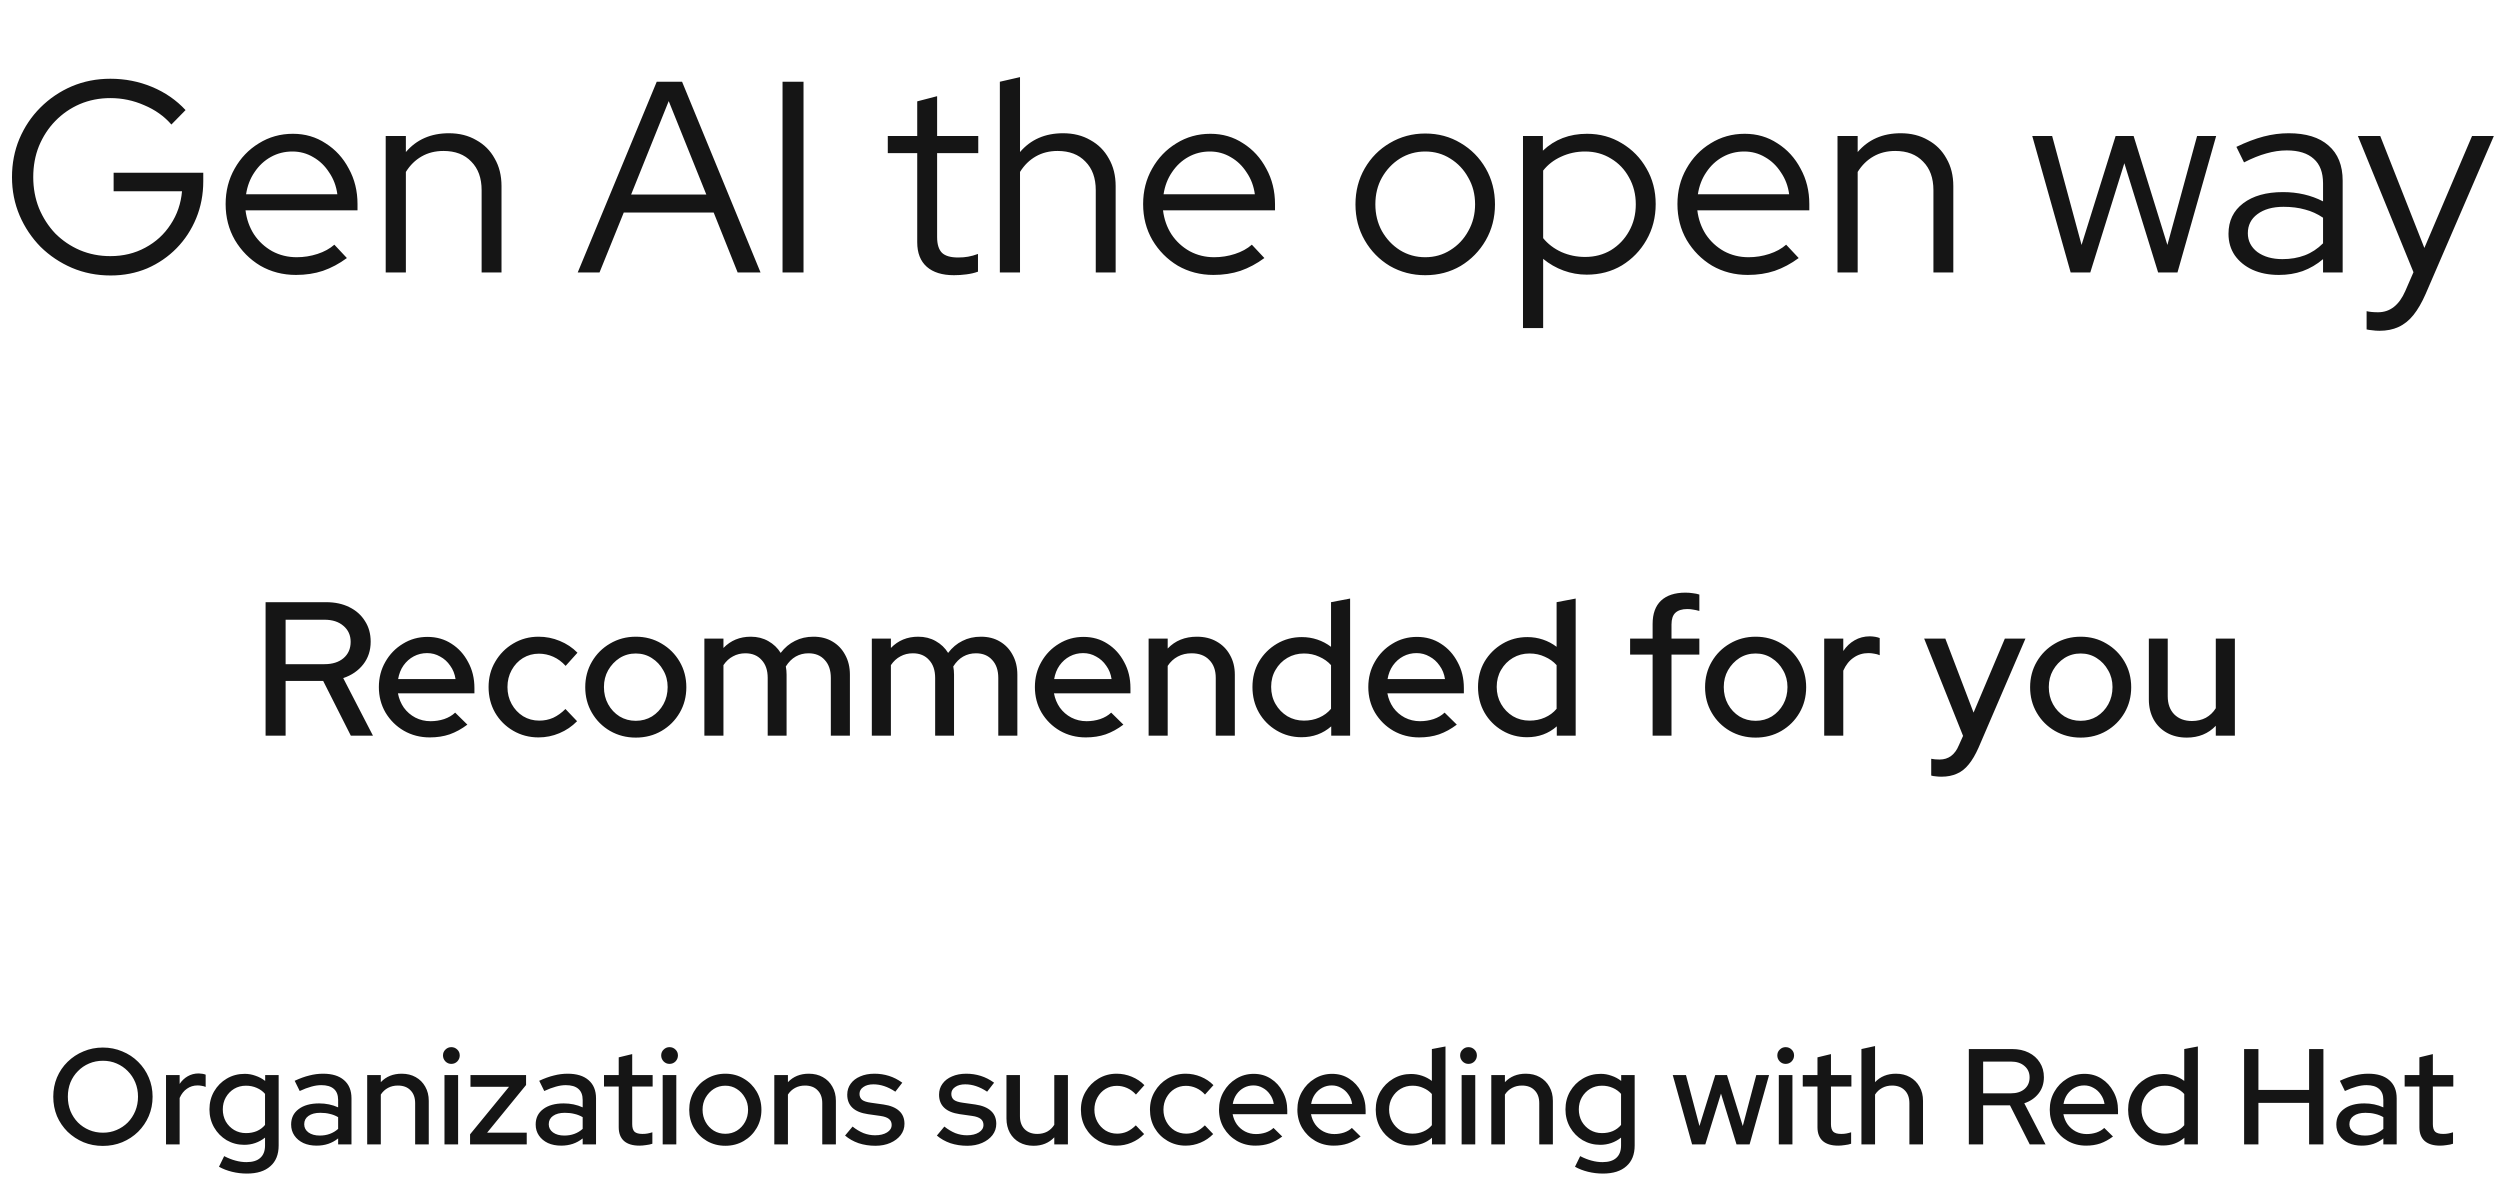 <svg width="367" height="174" viewBox="0 0 367 174" fill="none" xmlns="http://www.w3.org/2000/svg">
<path d="M15.1 168.22C14.087 168.22 13.14 168.04 12.26 167.68C11.38 167.307 10.6 166.793 9.92 166.14C9.253 165.473 8.733 164.707 8.36 163.84C8 162.96 7.82 162.013 7.82 161C7.82 159.987 8 159.047 8.36 158.18C8.733 157.3 9.253 156.533 9.92 155.88C10.6 155.213 11.38 154.7 12.26 154.34C13.14 153.967 14.087 153.78 15.1 153.78C16.113 153.78 17.06 153.967 17.94 154.34C18.833 154.7 19.613 155.213 20.28 155.88C20.947 156.533 21.467 157.3 21.84 158.18C22.213 159.047 22.4 159.987 22.4 161C22.4 162.013 22.213 162.96 21.84 163.84C21.467 164.707 20.947 165.473 20.28 166.14C19.613 166.793 18.833 167.307 17.94 167.68C17.06 168.04 16.113 168.22 15.1 168.22ZM15.12 166.28C15.84 166.28 16.507 166.147 17.12 165.88C17.747 165.613 18.293 165.247 18.76 164.78C19.227 164.3 19.593 163.74 19.86 163.1C20.127 162.447 20.26 161.747 20.26 161C20.26 160.24 20.127 159.54 19.86 158.9C19.593 158.26 19.227 157.707 18.76 157.24C18.293 156.76 17.747 156.387 17.12 156.12C16.507 155.853 15.84 155.72 15.12 155.72C14.387 155.72 13.707 155.853 13.08 156.12C12.453 156.387 11.907 156.76 11.44 157.24C10.973 157.707 10.607 158.26 10.34 158.9C10.087 159.54 9.96 160.24 9.96 161C9.96 161.747 10.087 162.447 10.34 163.1C10.607 163.74 10.973 164.3 11.44 164.78C11.907 165.247 12.453 165.613 13.08 165.88C13.707 166.147 14.387 166.28 15.12 166.28ZM24.371 168V157.82H26.371V159.12C26.691 158.64 27.085 158.267 27.551 158C28.031 157.72 28.571 157.58 29.171 157.58C29.585 157.593 29.925 157.653 30.191 157.76V159.56C30.005 159.48 29.811 159.427 29.611 159.4C29.411 159.36 29.211 159.34 29.011 159.34C28.425 159.34 27.905 159.5 27.451 159.82C26.998 160.127 26.638 160.58 26.371 161.18V168H24.371ZM36.247 172.28C35.501 172.28 34.774 172.193 34.067 172.02C33.361 171.847 32.721 171.6 32.147 171.28L32.907 169.72C33.507 170.027 34.067 170.247 34.587 170.38C35.121 170.527 35.654 170.6 36.187 170.6C37.081 170.6 37.754 170.393 38.207 169.98C38.674 169.567 38.907 168.96 38.907 168.16V167C38.014 167.707 36.994 168.06 35.847 168.06C34.914 168.06 34.054 167.833 33.267 167.38C32.494 166.913 31.881 166.287 31.427 165.5C30.974 164.7 30.747 163.82 30.747 162.86C30.747 161.887 30.974 161.007 31.427 160.22C31.894 159.42 32.514 158.793 33.287 158.34C34.074 157.873 34.954 157.64 35.927 157.64C36.474 157.64 37.001 157.733 37.507 157.92C38.027 158.093 38.501 158.347 38.927 158.68V157.82H40.907V168.16C40.907 169.48 40.501 170.493 39.687 171.2C38.887 171.92 37.741 172.28 36.247 172.28ZM36.107 166.34C36.694 166.34 37.227 166.24 37.707 166.04C38.187 165.827 38.587 165.527 38.907 165.14V160.58C38.587 160.207 38.181 159.913 37.687 159.7C37.207 159.487 36.681 159.38 36.107 159.38C35.467 159.38 34.887 159.533 34.367 159.84C33.861 160.147 33.454 160.567 33.147 161.1C32.854 161.62 32.707 162.207 32.707 162.86C32.707 163.513 32.854 164.107 33.147 164.64C33.454 165.16 33.861 165.573 34.367 165.88C34.887 166.187 35.467 166.34 36.107 166.34ZM46.478 168.18C45.745 168.18 45.098 168.053 44.538 167.8C43.978 167.533 43.538 167.167 43.218 166.7C42.898 166.233 42.738 165.693 42.738 165.08C42.738 164.12 43.105 163.367 43.838 162.82C44.572 162.26 45.578 161.98 46.858 161.98C47.858 161.98 48.785 162.173 49.638 162.56V161.48C49.638 160.747 49.425 160.2 48.998 159.84C48.585 159.48 47.971 159.3 47.158 159.3C46.691 159.3 46.205 159.373 45.698 159.52C45.191 159.653 44.625 159.867 43.998 160.16L43.258 158.66C44.032 158.3 44.752 158.04 45.418 157.88C46.085 157.707 46.758 157.62 47.438 157.62C48.758 157.62 49.778 157.933 50.498 158.56C51.231 159.187 51.598 160.08 51.598 161.24V168H49.638V167.12C49.185 167.48 48.698 167.747 48.178 167.92C47.658 168.093 47.092 168.18 46.478 168.18ZM44.658 165.04C44.658 165.533 44.865 165.933 45.278 166.24C45.705 166.547 46.258 166.7 46.938 166.7C47.471 166.7 47.958 166.62 48.398 166.46C48.852 166.3 49.265 166.053 49.638 165.72V164C49.252 163.773 48.845 163.613 48.418 163.52C48.005 163.413 47.538 163.36 47.018 163.36C46.285 163.36 45.705 163.513 45.278 163.82C44.865 164.113 44.658 164.52 44.658 165.04ZM53.903 168V157.82H55.903V158.86C56.689 158.033 57.709 157.62 58.963 157.62C59.749 157.62 60.436 157.787 61.023 158.12C61.623 158.453 62.089 158.92 62.423 159.52C62.769 160.12 62.943 160.813 62.943 161.6V168H60.943V161.94C60.943 161.14 60.716 160.513 60.263 160.06C59.823 159.593 59.203 159.36 58.403 159.36C57.869 159.36 57.389 159.473 56.963 159.7C56.536 159.927 56.183 160.253 55.903 160.68V168H53.903ZM65.25 168V157.82H67.25V168H65.25ZM66.25 156.18C65.917 156.18 65.63 156.06 65.39 155.82C65.15 155.567 65.03 155.273 65.03 154.94C65.03 154.593 65.15 154.307 65.39 154.08C65.63 153.84 65.917 153.72 66.25 153.72C66.597 153.72 66.89 153.84 67.13 154.08C67.37 154.307 67.49 154.593 67.49 154.94C67.49 155.273 67.37 155.567 67.13 155.82C66.89 156.06 66.597 156.18 66.25 156.18ZM69.006 168V166.52L74.726 159.54H69.066V157.82H77.226V159.28L71.506 166.28H77.326V168H69.006ZM82.377 168.18C81.643 168.18 80.997 168.053 80.437 167.8C79.877 167.533 79.437 167.167 79.117 166.7C78.797 166.233 78.637 165.693 78.637 165.08C78.637 164.12 79.003 163.367 79.737 162.82C80.47 162.26 81.477 161.98 82.757 161.98C83.757 161.98 84.683 162.173 85.537 162.56V161.48C85.537 160.747 85.323 160.2 84.897 159.84C84.483 159.48 83.87 159.3 83.057 159.3C82.59 159.3 82.103 159.373 81.597 159.52C81.09 159.653 80.523 159.867 79.897 160.16L79.157 158.66C79.93 158.3 80.65 158.04 81.317 157.88C81.983 157.707 82.657 157.62 83.337 157.62C84.657 157.62 85.677 157.933 86.397 158.56C87.13 159.187 87.497 160.08 87.497 161.24V168H85.537V167.12C85.083 167.48 84.597 167.747 84.077 167.92C83.557 168.093 82.99 168.18 82.377 168.18ZM80.557 165.04C80.557 165.533 80.763 165.933 81.177 166.24C81.603 166.547 82.157 166.7 82.837 166.7C83.37 166.7 83.857 166.62 84.297 166.46C84.75 166.3 85.163 166.053 85.537 165.72V164C85.15 163.773 84.743 163.613 84.317 163.52C83.903 163.413 83.437 163.36 82.917 163.36C82.183 163.36 81.603 163.513 81.177 163.82C80.763 164.113 80.557 164.52 80.557 165.04ZM93.868 168.18C92.882 168.18 92.128 167.953 91.608 167.5C91.088 167.033 90.828 166.36 90.828 165.48V159.5H88.668V157.82H90.828V155.22L92.808 154.74V157.82H95.808V159.5H92.808V165.02C92.808 165.54 92.921 165.913 93.148 166.14C93.388 166.353 93.775 166.46 94.308 166.46C94.588 166.46 94.835 166.44 95.048 166.4C95.275 166.36 95.515 166.3 95.768 166.22V167.9C95.501 167.993 95.188 168.06 94.828 168.1C94.481 168.153 94.162 168.18 93.868 168.18ZM97.282 168V157.82H99.282V168H97.282ZM98.282 156.18C97.948 156.18 97.662 156.06 97.422 155.82C97.182 155.567 97.062 155.273 97.062 154.94C97.062 154.593 97.182 154.307 97.422 154.08C97.662 153.84 97.948 153.72 98.282 153.72C98.628 153.72 98.922 153.84 99.162 154.08C99.402 154.307 99.522 154.593 99.522 154.94C99.522 155.273 99.402 155.567 99.162 155.82C98.922 156.06 98.628 156.18 98.282 156.18ZM106.477 168.2C105.49 168.2 104.59 167.967 103.777 167.5C102.977 167.033 102.344 166.4 101.877 165.6C101.41 164.8 101.177 163.907 101.177 162.92C101.177 161.933 101.41 161.04 101.877 160.24C102.344 159.44 102.977 158.807 103.777 158.34C104.59 157.86 105.49 157.62 106.477 157.62C107.477 157.62 108.377 157.86 109.177 158.34C109.977 158.807 110.61 159.44 111.077 160.24C111.544 161.04 111.777 161.933 111.777 162.92C111.777 163.907 111.544 164.8 111.077 165.6C110.61 166.4 109.977 167.033 109.177 167.5C108.377 167.967 107.477 168.2 106.477 168.2ZM106.477 166.44C107.104 166.44 107.67 166.287 108.177 165.98C108.684 165.66 109.084 165.233 109.377 164.7C109.67 164.167 109.817 163.567 109.817 162.9C109.817 162.247 109.664 161.66 109.357 161.14C109.064 160.607 108.664 160.18 108.157 159.86C107.664 159.54 107.104 159.38 106.477 159.38C105.85 159.38 105.284 159.54 104.777 159.86C104.284 160.18 103.884 160.607 103.577 161.14C103.284 161.66 103.137 162.247 103.137 162.9C103.137 163.567 103.284 164.167 103.577 164.7C103.87 165.233 104.27 165.66 104.777 165.98C105.284 166.287 105.85 166.44 106.477 166.44ZM113.668 168V157.82H115.668V158.86C116.455 158.033 117.475 157.62 118.728 157.62C119.515 157.62 120.202 157.787 120.788 158.12C121.388 158.453 121.855 158.92 122.188 159.52C122.535 160.12 122.708 160.813 122.708 161.6V168H120.708V161.94C120.708 161.14 120.482 160.513 120.028 160.06C119.588 159.593 118.968 159.36 118.168 159.36C117.635 159.36 117.155 159.473 116.728 159.7C116.302 159.927 115.948 160.253 115.668 160.68V168H113.668ZM128.516 168.2C127.636 168.2 126.809 168.073 126.036 167.82C125.276 167.553 124.616 167.18 124.056 166.7L125.156 165.38C125.676 165.793 126.209 166.113 126.756 166.34C127.316 166.553 127.883 166.66 128.456 166.66C129.176 166.66 129.763 166.52 130.216 166.24C130.669 165.96 130.896 165.593 130.896 165.14C130.896 164.767 130.763 164.473 130.496 164.26C130.229 164.047 129.816 163.9 129.256 163.82L127.416 163.56C126.403 163.413 125.643 163.1 125.136 162.62C124.629 162.14 124.376 161.5 124.376 160.7C124.376 160.087 124.543 159.553 124.876 159.1C125.209 158.633 125.676 158.273 126.276 158.02C126.876 157.753 127.576 157.62 128.376 157.62C129.109 157.62 129.816 157.727 130.496 157.94C131.176 158.153 131.829 158.487 132.456 158.94L131.436 160.26C130.876 159.887 130.329 159.613 129.796 159.44C129.276 159.267 128.749 159.18 128.216 159.18C127.603 159.18 127.109 159.313 126.736 159.58C126.363 159.833 126.176 160.167 126.176 160.58C126.176 160.953 126.303 161.247 126.556 161.46C126.823 161.66 127.256 161.8 127.856 161.88L129.696 162.14C130.709 162.287 131.476 162.6 131.996 163.08C132.516 163.547 132.776 164.18 132.776 164.98C132.776 165.593 132.589 166.147 132.216 166.64C131.843 167.12 131.336 167.5 130.696 167.78C130.056 168.06 129.329 168.2 128.516 168.2ZM141.993 168.2C141.113 168.2 140.286 168.073 139.513 167.82C138.753 167.553 138.093 167.18 137.533 166.7L138.632 165.38C139.153 165.793 139.686 166.113 140.233 166.34C140.793 166.553 141.359 166.66 141.933 166.66C142.653 166.66 143.239 166.52 143.693 166.24C144.146 165.96 144.373 165.593 144.373 165.14C144.373 164.767 144.239 164.473 143.973 164.26C143.706 164.047 143.293 163.9 142.733 163.82L140.893 163.56C139.879 163.413 139.119 163.1 138.613 162.62C138.106 162.14 137.853 161.5 137.853 160.7C137.853 160.087 138.019 159.553 138.353 159.1C138.686 158.633 139.153 158.273 139.753 158.02C140.353 157.753 141.053 157.62 141.853 157.62C142.586 157.62 143.293 157.727 143.973 157.94C144.653 158.153 145.306 158.487 145.933 158.94L144.913 160.26C144.353 159.887 143.806 159.613 143.273 159.44C142.753 159.267 142.226 159.18 141.693 159.18C141.079 159.18 140.586 159.313 140.213 159.58C139.839 159.833 139.653 160.167 139.653 160.58C139.653 160.953 139.779 161.247 140.033 161.46C140.299 161.66 140.733 161.8 141.333 161.88L143.173 162.14C144.186 162.287 144.953 162.6 145.473 163.08C145.993 163.547 146.253 164.18 146.253 164.98C146.253 165.593 146.066 166.147 145.693 166.64C145.319 167.12 144.813 167.5 144.173 167.78C143.533 168.06 142.806 168.2 141.993 168.2ZM151.729 168.2C150.943 168.2 150.249 168.033 149.649 167.7C149.049 167.367 148.583 166.9 148.249 166.3C147.916 165.687 147.749 164.987 147.749 164.2V157.82H149.729V163.86C149.729 164.66 149.956 165.293 150.409 165.76C150.876 166.227 151.496 166.46 152.269 166.46C152.816 166.46 153.303 166.347 153.729 166.12C154.156 165.88 154.503 165.547 154.769 165.12V157.82H156.769V168H154.769V166.96C153.983 167.787 152.969 168.2 151.729 168.2ZM163.917 168.18C162.944 168.18 162.057 167.947 161.257 167.48C160.457 167.013 159.824 166.38 159.357 165.58C158.904 164.78 158.677 163.887 158.677 162.9C158.677 161.913 158.91 161.027 159.377 160.24C159.844 159.44 160.47 158.807 161.257 158.34C162.057 157.86 162.944 157.62 163.917 157.62C164.69 157.62 165.43 157.767 166.137 158.06C166.857 158.353 167.477 158.767 167.997 159.3L166.757 160.68C166.37 160.253 165.937 159.933 165.457 159.72C164.977 159.507 164.477 159.4 163.957 159.4C163.344 159.4 162.784 159.553 162.277 159.86C161.784 160.167 161.39 160.587 161.097 161.12C160.804 161.653 160.657 162.247 160.657 162.9C160.657 163.553 160.804 164.147 161.097 164.68C161.39 165.213 161.79 165.64 162.297 165.96C162.804 166.267 163.37 166.42 163.997 166.42C164.517 166.42 165.004 166.32 165.457 166.12C165.91 165.907 166.337 165.6 166.737 165.2L167.957 166.48C167.424 167.027 166.804 167.447 166.097 167.74C165.404 168.033 164.677 168.18 163.917 168.18ZM174.054 168.18C173.08 168.18 172.194 167.947 171.394 167.48C170.594 167.013 169.96 166.38 169.494 165.58C169.04 164.78 168.814 163.887 168.814 162.9C168.814 161.913 169.047 161.027 169.514 160.24C169.98 159.44 170.607 158.807 171.394 158.34C172.194 157.86 173.08 157.62 174.054 157.62C174.827 157.62 175.567 157.767 176.274 158.06C176.994 158.353 177.614 158.767 178.134 159.3L176.894 160.68C176.507 160.253 176.074 159.933 175.594 159.72C175.114 159.507 174.614 159.4 174.094 159.4C173.48 159.4 172.92 159.553 172.414 159.86C171.92 160.167 171.527 160.587 171.234 161.12C170.94 161.653 170.794 162.247 170.794 162.9C170.794 163.553 170.94 164.147 171.234 164.68C171.527 165.213 171.927 165.64 172.434 165.96C172.94 166.267 173.507 166.42 174.134 166.42C174.654 166.42 175.14 166.32 175.594 166.12C176.047 165.907 176.474 165.6 176.874 165.2L178.094 166.48C177.56 167.027 176.94 167.447 176.234 167.74C175.54 168.033 174.814 168.18 174.054 168.18ZM184.29 168.18C183.29 168.18 182.384 167.947 181.57 167.48C180.77 167.013 180.13 166.38 179.65 165.58C179.184 164.78 178.95 163.887 178.95 162.9C178.95 161.927 179.177 161.047 179.63 160.26C180.084 159.46 180.697 158.827 181.47 158.36C182.244 157.88 183.104 157.64 184.05 157.64C184.997 157.64 185.837 157.88 186.57 158.36C187.304 158.827 187.884 159.467 188.31 160.28C188.75 161.08 188.97 161.987 188.97 163V163.56H180.95C181.057 164.12 181.264 164.62 181.57 165.06C181.89 165.5 182.29 165.847 182.77 166.1C183.264 166.353 183.797 166.48 184.37 166.48C184.864 166.48 185.337 166.407 185.79 166.26C186.257 166.1 186.644 165.873 186.95 165.58L188.23 166.84C187.63 167.293 187.01 167.633 186.37 167.86C185.744 168.073 185.05 168.18 184.29 168.18ZM180.97 162.06H186.99C186.91 161.527 186.724 161.06 186.43 160.66C186.15 160.247 185.797 159.927 185.37 159.7C184.957 159.46 184.504 159.34 184.01 159.34C183.504 159.34 183.037 159.453 182.61 159.68C182.184 159.907 181.824 160.227 181.53 160.64C181.25 161.04 181.064 161.513 180.97 162.06ZM195.794 168.18C194.794 168.18 193.888 167.947 193.074 167.48C192.274 167.013 191.634 166.38 191.154 165.58C190.688 164.78 190.454 163.887 190.454 162.9C190.454 161.927 190.681 161.047 191.134 160.26C191.588 159.46 192.201 158.827 192.974 158.36C193.748 157.88 194.608 157.64 195.554 157.64C196.501 157.64 197.341 157.88 198.074 158.36C198.808 158.827 199.388 159.467 199.814 160.28C200.254 161.08 200.474 161.987 200.474 163V163.56H192.454C192.561 164.12 192.768 164.62 193.074 165.06C193.394 165.5 193.794 165.847 194.274 166.1C194.768 166.353 195.301 166.48 195.874 166.48C196.368 166.48 196.841 166.407 197.294 166.26C197.761 166.1 198.148 165.873 198.454 165.58L199.734 166.84C199.134 167.293 198.514 167.633 197.874 167.86C197.248 168.073 196.554 168.18 195.794 168.18ZM192.474 162.06H198.494C198.414 161.527 198.228 161.06 197.934 160.66C197.654 160.247 197.301 159.927 196.874 159.7C196.461 159.46 196.008 159.34 195.514 159.34C195.008 159.34 194.541 159.453 194.114 159.68C193.688 159.907 193.328 160.227 193.034 160.64C192.754 161.04 192.568 161.513 192.474 162.06ZM207.098 168.16C206.152 168.16 205.285 167.927 204.498 167.46C203.712 166.993 203.092 166.367 202.638 165.58C202.185 164.78 201.958 163.887 201.958 162.9C201.958 161.913 202.185 161.027 202.638 160.24C203.105 159.453 203.732 158.827 204.518 158.36C205.305 157.893 206.178 157.66 207.138 157.66C207.698 157.66 208.238 157.747 208.758 157.92C209.278 158.093 209.758 158.347 210.198 158.68V154L212.198 153.62V168H210.218V167.02C209.352 167.78 208.312 168.16 207.098 168.16ZM207.358 166.42C207.945 166.42 208.478 166.313 208.958 166.1C209.452 165.887 209.865 165.58 210.198 165.18V160.6C209.865 160.227 209.452 159.933 208.958 159.72C208.478 159.493 207.945 159.38 207.358 159.38C206.718 159.38 206.138 159.533 205.618 159.84C205.098 160.147 204.685 160.567 204.378 161.1C204.072 161.62 203.918 162.213 203.918 162.88C203.918 163.547 204.072 164.147 204.378 164.68C204.685 165.213 205.098 165.64 205.618 165.96C206.138 166.267 206.718 166.42 207.358 166.42ZM214.567 168V157.82H216.567V168H214.567ZM215.567 156.18C215.233 156.18 214.947 156.06 214.707 155.82C214.467 155.567 214.347 155.273 214.347 154.94C214.347 154.593 214.467 154.307 214.707 154.08C214.947 153.84 215.233 153.72 215.567 153.72C215.913 153.72 216.207 153.84 216.447 154.08C216.687 154.307 216.807 154.593 216.807 154.94C216.807 155.273 216.687 155.567 216.447 155.82C216.207 156.06 215.913 156.18 215.567 156.18ZM218.922 168V157.82H220.922V158.86C221.709 158.033 222.729 157.62 223.982 157.62C224.769 157.62 225.456 157.787 226.042 158.12C226.642 158.453 227.109 158.92 227.442 159.52C227.789 160.12 227.962 160.813 227.962 161.6V168H225.962V161.94C225.962 161.14 225.736 160.513 225.282 160.06C224.842 159.593 224.222 159.36 223.422 159.36C222.889 159.36 222.409 159.473 221.982 159.7C221.556 159.927 221.202 160.253 220.922 160.68V168H218.922ZM235.31 172.28C234.563 172.28 233.837 172.193 233.13 172.02C232.423 171.847 231.783 171.6 231.21 171.28L231.97 169.72C232.57 170.027 233.13 170.247 233.65 170.38C234.183 170.527 234.717 170.6 235.25 170.6C236.143 170.6 236.817 170.393 237.27 169.98C237.737 169.567 237.97 168.96 237.97 168.16V167C237.077 167.707 236.057 168.06 234.91 168.06C233.977 168.06 233.117 167.833 232.33 167.38C231.557 166.913 230.943 166.287 230.49 165.5C230.037 164.7 229.81 163.82 229.81 162.86C229.81 161.887 230.037 161.007 230.49 160.22C230.957 159.42 231.577 158.793 232.35 158.34C233.137 157.873 234.017 157.64 234.99 157.64C235.537 157.64 236.063 157.733 236.57 157.92C237.09 158.093 237.563 158.347 237.99 158.68V157.82H239.97V168.16C239.97 169.48 239.563 170.493 238.75 171.2C237.95 171.92 236.803 172.28 235.31 172.28ZM235.17 166.34C235.757 166.34 236.29 166.24 236.77 166.04C237.25 165.827 237.65 165.527 237.97 165.14V160.58C237.65 160.207 237.243 159.913 236.75 159.7C236.27 159.487 235.743 159.38 235.17 159.38C234.53 159.38 233.95 159.533 233.43 159.84C232.923 160.147 232.517 160.567 232.21 161.1C231.917 161.62 231.77 162.207 231.77 162.86C231.77 163.513 231.917 164.107 232.21 164.64C232.517 165.16 232.923 165.573 233.43 165.88C233.95 166.187 234.53 166.34 235.17 166.34ZM248.4 168L245.56 157.82H247.5L249.48 165.3L251.8 157.82H253.52L255.84 165.3L257.82 157.82H259.7L256.84 168H254.92L252.64 160.54L250.34 168H248.4ZM261.129 168V157.82H263.129V168H261.129ZM262.129 156.18C261.796 156.18 261.509 156.06 261.269 155.82C261.029 155.567 260.909 155.273 260.909 154.94C260.909 154.593 261.029 154.307 261.269 154.08C261.509 153.84 261.796 153.72 262.129 153.72C262.476 153.72 262.769 153.84 263.009 154.08C263.249 154.307 263.369 154.593 263.369 154.94C263.369 155.273 263.249 155.567 263.009 155.82C262.769 156.06 262.476 156.18 262.129 156.18ZM269.845 168.18C268.858 168.18 268.105 167.953 267.585 167.5C267.065 167.033 266.805 166.36 266.805 165.48V159.5H264.645V157.82H266.805V155.22L268.785 154.74V157.82H271.785V159.5H268.785V165.02C268.785 165.54 268.898 165.913 269.125 166.14C269.365 166.353 269.751 166.46 270.285 166.46C270.565 166.46 270.811 166.44 271.025 166.4C271.251 166.36 271.491 166.3 271.745 166.22V167.9C271.478 167.993 271.165 168.06 270.805 168.1C270.458 168.153 270.138 168.18 269.845 168.18ZM273.258 168V154L275.258 153.56V158.86C276.045 158.033 277.065 157.62 278.318 157.62C279.105 157.62 279.791 157.787 280.378 158.12C280.978 158.453 281.445 158.92 281.778 159.52C282.125 160.12 282.298 160.813 282.298 161.6V168H280.298V161.94C280.298 161.14 280.071 160.513 279.618 160.06C279.165 159.593 278.545 159.36 277.758 159.36C277.225 159.36 276.745 159.473 276.318 159.7C275.891 159.927 275.538 160.253 275.258 160.68V168H273.258ZM289.025 168V154H295.365C296.299 154 297.112 154.173 297.805 154.52C298.512 154.867 299.059 155.353 299.445 155.98C299.845 156.593 300.045 157.313 300.045 158.14C300.045 159.06 299.785 159.853 299.265 160.52C298.745 161.187 298.045 161.667 297.165 161.96L300.285 168H297.965L295.065 162.26H291.125V168H289.025ZM291.125 160.5H295.205C296.032 160.5 296.692 160.293 297.185 159.88C297.692 159.453 297.945 158.88 297.945 158.16C297.945 157.467 297.692 156.907 297.185 156.48C296.692 156.053 296.032 155.84 295.205 155.84H291.125V160.5ZM306.244 168.18C305.244 168.18 304.337 167.947 303.524 167.48C302.724 167.013 302.084 166.38 301.604 165.58C301.137 164.78 300.904 163.887 300.904 162.9C300.904 161.927 301.13 161.047 301.584 160.26C302.037 159.46 302.65 158.827 303.424 158.36C304.197 157.88 305.057 157.64 306.004 157.64C306.95 157.64 307.79 157.88 308.524 158.36C309.257 158.827 309.837 159.467 310.264 160.28C310.704 161.08 310.924 161.987 310.924 163V163.56H302.904C303.01 164.12 303.217 164.62 303.524 165.06C303.844 165.5 304.244 165.847 304.724 166.1C305.217 166.353 305.75 166.48 306.324 166.48C306.817 166.48 307.29 166.407 307.744 166.26C308.21 166.1 308.597 165.873 308.904 165.58L310.184 166.84C309.584 167.293 308.964 167.633 308.324 167.86C307.697 168.073 307.004 168.18 306.244 168.18ZM302.924 162.06H308.944C308.864 161.527 308.677 161.06 308.384 160.66C308.104 160.247 307.75 159.927 307.324 159.7C306.91 159.46 306.457 159.34 305.964 159.34C305.457 159.34 304.99 159.453 304.564 159.68C304.137 159.907 303.777 160.227 303.484 160.64C303.204 161.04 303.017 161.513 302.924 162.06ZM317.548 168.16C316.601 168.16 315.734 167.927 314.948 167.46C314.161 166.993 313.541 166.367 313.088 165.58C312.634 164.78 312.408 163.887 312.408 162.9C312.408 161.913 312.634 161.027 313.088 160.24C313.554 159.453 314.181 158.827 314.968 158.36C315.754 157.893 316.628 157.66 317.588 157.66C318.148 157.66 318.688 157.747 319.208 157.92C319.728 158.093 320.208 158.347 320.648 158.68V154L322.648 153.62V168H320.668V167.02C319.801 167.78 318.761 168.16 317.548 168.16ZM317.808 166.42C318.394 166.42 318.928 166.313 319.408 166.1C319.901 165.887 320.314 165.58 320.648 165.18V160.6C320.314 160.227 319.901 159.933 319.408 159.72C318.928 159.493 318.394 159.38 317.808 159.38C317.168 159.38 316.588 159.533 316.068 159.84C315.548 160.147 315.134 160.567 314.828 161.1C314.521 161.62 314.368 162.213 314.368 162.88C314.368 163.547 314.521 164.147 314.828 164.68C315.134 165.213 315.548 165.64 316.068 165.96C316.588 166.267 317.168 166.42 317.808 166.42ZM329.436 168V154H331.536V160H338.976V154H341.076V168H338.976V161.9H331.536V168H329.436ZM346.713 168.18C345.979 168.18 345.333 168.053 344.773 167.8C344.213 167.533 343.773 167.167 343.453 166.7C343.133 166.233 342.972 165.693 342.972 165.08C342.972 164.12 343.339 163.367 344.073 162.82C344.806 162.26 345.813 161.98 347.093 161.98C348.093 161.98 349.019 162.173 349.873 162.56V161.48C349.873 160.747 349.659 160.2 349.233 159.84C348.819 159.48 348.206 159.3 347.393 159.3C346.926 159.3 346.439 159.373 345.933 159.52C345.426 159.653 344.859 159.867 344.233 160.16L343.493 158.66C344.266 158.3 344.986 158.04 345.653 157.88C346.319 157.707 346.993 157.62 347.673 157.62C348.993 157.62 350.013 157.933 350.733 158.56C351.466 159.187 351.833 160.08 351.833 161.24V168H349.873V167.12C349.419 167.48 348.933 167.747 348.413 167.92C347.893 168.093 347.326 168.18 346.713 168.18ZM344.893 165.04C344.893 165.533 345.099 165.933 345.513 166.24C345.939 166.547 346.493 166.7 347.173 166.7C347.706 166.7 348.193 166.62 348.633 166.46C349.086 166.3 349.499 166.053 349.873 165.72V164C349.486 163.773 349.079 163.613 348.653 163.52C348.239 163.413 347.773 163.36 347.253 163.36C346.519 163.36 345.939 163.513 345.513 163.82C345.099 164.113 344.893 164.52 344.893 165.04ZM358.204 168.18C357.217 168.18 356.464 167.953 355.944 167.5C355.424 167.033 355.164 166.36 355.164 165.48V159.5H353.004V157.82H355.164V155.22L357.144 154.74V157.82H360.144V159.5H357.144V165.02C357.144 165.54 357.257 165.913 357.484 166.14C357.724 166.353 358.111 166.46 358.644 166.46C358.924 166.46 359.171 166.44 359.384 166.4C359.611 166.36 359.851 166.3 360.104 166.22V167.9C359.837 167.993 359.524 168.06 359.164 168.1C358.817 168.153 358.497 168.18 358.204 168.18Z" fill="#151515"/>
<path d="M38.988 108V88.4H47.864C49.171 88.4 50.309 88.643 51.28 89.128C52.269 89.613 53.035 90.295 53.576 91.172C54.136 92.031 54.416 93.039 54.416 94.196C54.416 95.484 54.052 96.595 53.324 97.528C52.596 98.461 51.616 99.133 50.384 99.544L54.752 108H51.504L47.444 99.964H41.928V108H38.988ZM41.928 97.5H47.64C48.797 97.5 49.721 97.211 50.412 96.632C51.121 96.035 51.476 95.232 51.476 94.224C51.476 93.253 51.121 92.469 50.412 91.872C49.721 91.275 48.797 90.976 47.64 90.976H41.928V97.5ZM63.093 108.252C61.693 108.252 60.424 107.925 59.285 107.272C58.165 106.619 57.269 105.732 56.597 104.612C55.944 103.492 55.617 102.241 55.617 100.86C55.617 99.497 55.935 98.265 56.569 97.164C57.204 96.044 58.063 95.157 59.145 94.504C60.228 93.832 61.432 93.496 62.757 93.496C64.083 93.496 65.259 93.832 66.285 94.504C67.312 95.157 68.124 96.053 68.721 97.192C69.337 98.312 69.645 99.581 69.645 101V101.784H58.417C58.567 102.568 58.856 103.268 59.285 103.884C59.733 104.5 60.293 104.985 60.965 105.34C61.656 105.695 62.403 105.872 63.205 105.872C63.896 105.872 64.559 105.769 65.193 105.564C65.847 105.34 66.388 105.023 66.817 104.612L68.609 106.376C67.769 107.011 66.901 107.487 66.005 107.804C65.128 108.103 64.157 108.252 63.093 108.252ZM58.445 99.684H66.873C66.761 98.937 66.5 98.284 66.089 97.724C65.697 97.145 65.203 96.697 64.605 96.38C64.027 96.044 63.392 95.876 62.701 95.876C61.992 95.876 61.339 96.035 60.741 96.352C60.144 96.669 59.64 97.117 59.229 97.696C58.837 98.256 58.576 98.919 58.445 99.684ZM79.059 108.252C77.696 108.252 76.455 107.925 75.335 107.272C74.215 106.619 73.328 105.732 72.675 104.612C72.04 103.492 71.723 102.241 71.723 100.86C71.723 99.479 72.049 98.237 72.703 97.136C73.356 96.016 74.234 95.129 75.335 94.476C76.455 93.804 77.696 93.468 79.059 93.468C80.141 93.468 81.177 93.673 82.167 94.084C83.175 94.495 84.043 95.073 84.771 95.82L83.035 97.752C82.493 97.155 81.887 96.707 81.215 96.408C80.543 96.109 79.843 95.96 79.115 95.96C78.256 95.96 77.472 96.175 76.763 96.604C76.072 97.033 75.522 97.621 75.111 98.368C74.7 99.115 74.495 99.945 74.495 100.86C74.495 101.775 74.7 102.605 75.111 103.352C75.522 104.099 76.082 104.696 76.791 105.144C77.5 105.573 78.293 105.788 79.171 105.788C79.899 105.788 80.58 105.648 81.215 105.368C81.85 105.069 82.447 104.64 83.007 104.08L84.715 105.872C83.968 106.637 83.1 107.225 82.111 107.636C81.14 108.047 80.123 108.252 79.059 108.252ZM93.334 108.28C91.953 108.28 90.693 107.953 89.554 107.3C88.434 106.647 87.548 105.76 86.894 104.64C86.241 103.52 85.914 102.269 85.914 100.888C85.914 99.507 86.241 98.256 86.894 97.136C87.548 96.016 88.434 95.129 89.554 94.476C90.693 93.804 91.953 93.468 93.334 93.468C94.734 93.468 95.994 93.804 97.114 94.476C98.234 95.129 99.121 96.016 99.774 97.136C100.428 98.256 100.754 99.507 100.754 100.888C100.754 102.269 100.428 103.52 99.774 104.64C99.121 105.76 98.234 106.647 97.114 107.3C95.994 107.953 94.734 108.28 93.334 108.28ZM93.334 105.816C94.212 105.816 95.005 105.601 95.714 105.172C96.424 104.724 96.984 104.127 97.394 103.38C97.805 102.633 98.01 101.793 98.01 100.86C98.01 99.945 97.796 99.124 97.366 98.396C96.956 97.649 96.396 97.052 95.686 96.604C94.996 96.156 94.212 95.932 93.334 95.932C92.457 95.932 91.664 96.156 90.954 96.604C90.264 97.052 89.704 97.649 89.274 98.396C88.864 99.124 88.658 99.945 88.658 100.86C88.658 101.793 88.864 102.633 89.274 103.38C89.685 104.127 90.245 104.724 90.954 105.172C91.664 105.601 92.457 105.816 93.334 105.816ZM103.402 108V93.748H106.202V95.12C107.266 94.019 108.601 93.468 110.206 93.468C111.177 93.468 112.035 93.683 112.782 94.112C113.547 94.541 114.154 95.12 114.602 95.848C115.199 95.064 115.899 94.476 116.702 94.084C117.505 93.673 118.41 93.468 119.418 93.468C120.482 93.468 121.406 93.701 122.19 94.168C122.993 94.635 123.618 95.288 124.066 96.128C124.533 96.968 124.766 97.939 124.766 99.04V108H121.966V99.516C121.966 98.396 121.667 97.519 121.07 96.884C120.491 96.231 119.698 95.904 118.69 95.904C117.999 95.904 117.374 96.063 116.814 96.38C116.254 96.697 115.769 97.183 115.358 97.836C115.395 98.023 115.423 98.219 115.442 98.424C115.461 98.629 115.47 98.835 115.47 99.04V108H112.698V99.516C112.698 98.396 112.399 97.519 111.802 96.884C111.223 96.231 110.43 95.904 109.422 95.904C108.75 95.904 108.143 96.053 107.602 96.352C107.061 96.632 106.594 97.061 106.202 97.64V108H103.402ZM127.984 108V93.748H130.784V95.12C131.848 94.019 133.183 93.468 134.788 93.468C135.759 93.468 136.617 93.683 137.364 94.112C138.129 94.541 138.736 95.12 139.184 95.848C139.781 95.064 140.481 94.476 141.284 94.084C142.087 93.673 142.992 93.468 144 93.468C145.064 93.468 145.988 93.701 146.772 94.168C147.575 94.635 148.2 95.288 148.648 96.128C149.115 96.968 149.348 97.939 149.348 99.04V108H146.548V99.516C146.548 98.396 146.249 97.519 145.652 96.884C145.073 96.231 144.28 95.904 143.272 95.904C142.581 95.904 141.956 96.063 141.396 96.38C140.836 96.697 140.351 97.183 139.94 97.836C139.977 98.023 140.005 98.219 140.024 98.424C140.043 98.629 140.052 98.835 140.052 99.04V108H137.28V99.516C137.28 98.396 136.981 97.519 136.384 96.884C135.805 96.231 135.012 95.904 134.004 95.904C133.332 95.904 132.725 96.053 132.184 96.352C131.643 96.632 131.176 97.061 130.784 97.64V108H127.984ZM159.398 108.252C157.998 108.252 156.729 107.925 155.59 107.272C154.47 106.619 153.574 105.732 152.902 104.612C152.249 103.492 151.922 102.241 151.922 100.86C151.922 99.497 152.239 98.265 152.874 97.164C153.509 96.044 154.367 95.157 155.45 94.504C156.533 93.832 157.737 93.496 159.062 93.496C160.387 93.496 161.563 93.832 162.59 94.504C163.617 95.157 164.429 96.053 165.026 97.192C165.642 98.312 165.95 99.581 165.95 101V101.784H154.722C154.871 102.568 155.161 103.268 155.59 103.884C156.038 104.5 156.598 104.985 157.27 105.34C157.961 105.695 158.707 105.872 159.51 105.872C160.201 105.872 160.863 105.769 161.498 105.564C162.151 105.34 162.693 105.023 163.122 104.612L164.914 106.376C164.074 107.011 163.206 107.487 162.31 107.804C161.433 108.103 160.462 108.252 159.398 108.252ZM154.75 99.684H163.178C163.066 98.937 162.805 98.284 162.394 97.724C162.002 97.145 161.507 96.697 160.91 96.38C160.331 96.044 159.697 95.876 159.006 95.876C158.297 95.876 157.643 96.035 157.046 96.352C156.449 96.669 155.945 97.117 155.534 97.696C155.142 98.256 154.881 98.919 154.75 99.684ZM168.617 108V93.748H171.417V95.204C172.518 94.047 173.946 93.468 175.701 93.468C176.802 93.468 177.764 93.701 178.585 94.168C179.425 94.635 180.078 95.288 180.545 96.128C181.03 96.968 181.273 97.939 181.273 99.04V108H178.473V99.516C178.473 98.396 178.156 97.519 177.521 96.884C176.905 96.231 176.037 95.904 174.917 95.904C174.17 95.904 173.498 96.063 172.901 96.38C172.304 96.697 171.809 97.155 171.417 97.752V108H168.617ZM191.056 108.224C189.73 108.224 188.517 107.897 187.416 107.244C186.314 106.591 185.446 105.713 184.812 104.612C184.177 103.492 183.86 102.241 183.86 100.86C183.86 99.479 184.177 98.237 184.812 97.136C185.465 96.035 186.342 95.157 187.444 94.504C188.545 93.851 189.768 93.524 191.112 93.524C191.896 93.524 192.652 93.645 193.38 93.888C194.108 94.131 194.78 94.485 195.396 94.952V88.4L198.196 87.868V108H195.424V106.628C194.21 107.692 192.754 108.224 191.056 108.224ZM191.42 105.788C192.241 105.788 192.988 105.639 193.66 105.34C194.35 105.041 194.929 104.612 195.396 104.052V97.64C194.929 97.117 194.35 96.707 193.66 96.408C192.988 96.091 192.241 95.932 191.42 95.932C190.524 95.932 189.712 96.147 188.984 96.576C188.256 97.005 187.677 97.593 187.248 98.34C186.818 99.068 186.604 99.899 186.604 100.832C186.604 101.765 186.818 102.605 187.248 103.352C187.677 104.099 188.256 104.696 188.984 105.144C189.712 105.573 190.524 105.788 191.42 105.788ZM208.343 108.252C206.943 108.252 205.674 107.925 204.535 107.272C203.415 106.619 202.519 105.732 201.847 104.612C201.194 103.492 200.867 102.241 200.867 100.86C200.867 99.497 201.185 98.265 201.819 97.164C202.454 96.044 203.313 95.157 204.395 94.504C205.478 93.832 206.682 93.496 208.007 93.496C209.333 93.496 210.509 93.832 211.535 94.504C212.562 95.157 213.374 96.053 213.971 97.192C214.587 98.312 214.895 99.581 214.895 101V101.784H203.667C203.817 102.568 204.106 103.268 204.535 103.884C204.983 104.5 205.543 104.985 206.215 105.34C206.906 105.695 207.653 105.872 208.455 105.872C209.146 105.872 209.809 105.769 210.443 105.564C211.097 105.34 211.638 105.023 212.067 104.612L213.859 106.376C213.019 107.011 212.151 107.487 211.255 107.804C210.378 108.103 209.407 108.252 208.343 108.252ZM203.695 99.684H212.123C212.011 98.937 211.75 98.284 211.339 97.724C210.947 97.145 210.453 96.697 209.855 96.38C209.277 96.044 208.642 95.876 207.951 95.876C207.242 95.876 206.589 96.035 205.991 96.352C205.394 96.669 204.89 97.117 204.479 97.696C204.087 98.256 203.826 98.919 203.695 99.684ZM224.169 108.224C222.844 108.224 221.63 107.897 220.529 107.244C219.428 106.591 218.56 105.713 217.925 104.612C217.29 103.492 216.973 102.241 216.973 100.86C216.973 99.479 217.29 98.237 217.925 97.136C218.578 96.035 219.456 95.157 220.557 94.504C221.658 93.851 222.881 93.524 224.225 93.524C225.009 93.524 225.765 93.645 226.493 93.888C227.221 94.131 227.893 94.485 228.509 94.952V88.4L231.309 87.868V108H228.537V106.628C227.324 107.692 225.868 108.224 224.169 108.224ZM224.533 105.788C225.354 105.788 226.101 105.639 226.773 105.34C227.464 105.041 228.042 104.612 228.509 104.052V97.64C228.042 97.117 227.464 96.707 226.773 96.408C226.101 96.091 225.354 95.932 224.533 95.932C223.637 95.932 222.825 96.147 222.097 96.576C221.369 97.005 220.79 97.593 220.361 98.34C219.932 99.068 219.717 99.899 219.717 100.832C219.717 101.765 219.932 102.605 220.361 103.352C220.79 104.099 221.369 104.696 222.097 105.144C222.825 105.573 223.637 105.788 224.533 105.788ZM242.604 108V96.1H239.3V93.748H242.604V91.592C242.604 90.099 243.015 88.96 243.836 88.176C244.676 87.392 245.871 87 247.42 87C247.812 87 248.176 87.028 248.512 87.084C248.867 87.121 249.184 87.187 249.464 87.28V89.688C249.128 89.595 248.83 89.529 248.568 89.492C248.307 89.436 248.018 89.408 247.7 89.408C246.916 89.408 246.328 89.595 245.936 89.968C245.563 90.323 245.376 90.892 245.376 91.676V93.748H249.464V96.1H245.376V108H242.604ZM257.725 108.28C256.344 108.28 255.084 107.953 253.945 107.3C252.825 106.647 251.938 105.76 251.285 104.64C250.632 103.52 250.305 102.269 250.305 100.888C250.305 99.507 250.632 98.256 251.285 97.136C251.938 96.016 252.825 95.129 253.945 94.476C255.084 93.804 256.344 93.468 257.725 93.468C259.125 93.468 260.385 93.804 261.505 94.476C262.625 95.129 263.512 96.016 264.165 97.136C264.818 98.256 265.145 99.507 265.145 100.888C265.145 102.269 264.818 103.52 264.165 104.64C263.512 105.76 262.625 106.647 261.505 107.3C260.385 107.953 259.125 108.28 257.725 108.28ZM257.725 105.816C258.602 105.816 259.396 105.601 260.105 105.172C260.814 104.724 261.374 104.127 261.785 103.38C262.196 102.633 262.401 101.793 262.401 100.86C262.401 99.945 262.186 99.124 261.757 98.396C261.346 97.649 260.786 97.052 260.077 96.604C259.386 96.156 258.602 95.932 257.725 95.932C256.848 95.932 256.054 96.156 255.345 96.604C254.654 97.052 254.094 97.649 253.665 98.396C253.254 99.124 253.049 99.945 253.049 100.86C253.049 101.793 253.254 102.633 253.665 103.38C254.076 104.127 254.636 104.724 255.345 105.172C256.054 105.601 256.848 105.816 257.725 105.816ZM267.793 108V93.748H270.593V95.568C271.041 94.896 271.591 94.373 272.245 94C272.917 93.608 273.673 93.412 274.513 93.412C275.091 93.431 275.567 93.515 275.941 93.664V96.184C275.679 96.072 275.409 95.997 275.129 95.96C274.849 95.904 274.569 95.876 274.289 95.876C273.467 95.876 272.739 96.1 272.105 96.548C271.47 96.977 270.966 97.612 270.593 98.452V108H267.793ZM284.987 114.02C284.688 114.02 284.408 114.001 284.147 113.964C283.885 113.945 283.671 113.908 283.503 113.852V111.388C283.839 111.463 284.249 111.5 284.735 111.5C286.041 111.5 286.984 110.8 287.563 109.4L288.179 108.028L282.467 93.748H285.575L289.719 104.612L294.311 93.748H297.335L290.447 109.764C289.999 110.772 289.523 111.584 289.019 112.2C288.515 112.835 287.936 113.292 287.283 113.572C286.629 113.871 285.864 114.02 284.987 114.02ZM305.44 108.28C304.058 108.28 302.798 107.953 301.66 107.3C300.54 106.647 299.653 105.76 299 104.64C298.346 103.52 298.02 102.269 298.02 100.888C298.02 99.507 298.346 98.256 299 97.136C299.653 96.016 300.54 95.129 301.66 94.476C302.798 93.804 304.058 93.468 305.44 93.468C306.84 93.468 308.1 93.804 309.22 94.476C310.34 95.129 311.226 96.016 311.88 97.136C312.533 98.256 312.86 99.507 312.86 100.888C312.86 102.269 312.533 103.52 311.88 104.64C311.226 105.76 310.34 106.647 309.22 107.3C308.1 107.953 306.84 108.28 305.44 108.28ZM305.44 105.816C306.317 105.816 307.11 105.601 307.82 105.172C308.529 104.724 309.089 104.127 309.5 103.38C309.91 102.633 310.116 101.793 310.116 100.86C310.116 99.945 309.901 99.124 309.472 98.396C309.061 97.649 308.501 97.052 307.792 96.604C307.101 96.156 306.317 95.932 305.44 95.932C304.562 95.932 303.769 96.156 303.06 96.604C302.369 97.052 301.809 97.649 301.38 98.396C300.969 99.124 300.764 99.945 300.764 100.86C300.764 101.793 300.969 102.633 301.38 103.38C301.79 104.127 302.35 104.724 303.06 105.172C303.769 105.601 304.562 105.816 305.44 105.816ZM321.023 108.28C319.922 108.28 318.951 108.047 318.111 107.58C317.271 107.113 316.618 106.46 316.151 105.62C315.685 104.761 315.451 103.781 315.451 102.68V93.748H318.223V102.204C318.223 103.324 318.541 104.211 319.175 104.864C319.829 105.517 320.697 105.844 321.779 105.844C322.545 105.844 323.226 105.685 323.823 105.368C324.421 105.032 324.906 104.565 325.279 103.968V93.748H328.079V108H325.279V106.544C324.178 107.701 322.759 108.28 321.023 108.28Z" fill="#151515"/>
<path d="M16.24 40.44C14.213 40.44 12.32 40.067 10.56 39.32C8.827 38.573 7.293 37.547 5.96 36.24C4.653 34.907 3.627 33.373 2.88 31.64C2.133 29.88 1.76 28 1.76 26C1.76 24 2.12 22.133 2.84 20.4C3.587 18.64 4.613 17.107 5.92 15.8C7.253 14.467 8.787 13.427 10.52 12.68C12.28 11.933 14.173 11.56 16.2 11.56C18.36 11.56 20.4 11.96 22.32 12.76C24.24 13.56 25.88 14.693 27.24 16.16L25.16 18.28C24.093 17.053 22.76 16.107 21.16 15.44C19.587 14.747 17.933 14.4 16.2 14.4C14.6 14.4 13.107 14.693 11.72 15.28C10.36 15.867 9.16 16.693 8.12 17.76C7.107 18.8 6.307 20.027 5.72 21.44C5.16 22.827 4.88 24.347 4.88 26C4.88 27.627 5.16 29.147 5.72 30.56C6.307 31.973 7.107 33.213 8.12 34.28C9.16 35.32 10.36 36.133 11.72 36.72C13.107 37.307 14.6 37.6 16.2 37.6C18.093 37.6 19.8 37.187 21.32 36.36C22.867 35.533 24.107 34.4 25.04 32.96C26 31.52 26.56 29.893 26.72 28.08H16.68V25.36H29.84V26.6C29.84 28.547 29.493 30.36 28.8 32.04C28.107 33.72 27.147 35.187 25.92 36.44C24.693 37.693 23.253 38.68 21.6 39.4C19.947 40.093 18.16 40.44 16.24 40.44ZM43.443 40.36C41.523 40.36 39.777 39.907 38.203 39C36.657 38.067 35.417 36.813 34.483 35.24C33.577 33.667 33.123 31.907 33.123 29.96C33.123 28.04 33.563 26.307 34.443 24.76C35.323 23.187 36.51 21.947 38.003 21.04C39.497 20.107 41.163 19.64 43.003 19.64C44.79 19.64 46.39 20.107 47.803 21.04C49.243 21.947 50.377 23.187 51.203 24.76C52.057 26.307 52.483 28.04 52.483 29.96V30.88H36.043C36.203 32.187 36.617 33.36 37.283 34.4C37.977 35.44 38.87 36.267 39.963 36.88C41.057 37.467 42.257 37.76 43.563 37.76C44.603 37.76 45.617 37.6 46.603 37.28C47.59 36.96 48.417 36.507 49.083 35.92L50.923 37.88C49.803 38.707 48.63 39.333 47.403 39.76C46.203 40.16 44.883 40.36 43.443 40.36ZM36.123 28.52H49.523C49.363 27.32 48.963 26.253 48.323 25.32C47.71 24.36 46.937 23.613 46.003 23.08C45.07 22.52 44.043 22.24 42.923 22.24C41.777 22.24 40.723 22.507 39.763 23.04C38.803 23.573 38.003 24.32 37.363 25.28C36.723 26.213 36.31 27.293 36.123 28.52ZM56.622 40V19.96H59.582V22.32C61.155 20.48 63.262 19.56 65.902 19.56C67.422 19.56 68.755 19.893 69.902 20.56C71.075 21.2 71.982 22.107 72.622 23.28C73.288 24.427 73.622 25.773 73.622 27.32V40H70.702V27.92C70.702 26.133 70.195 24.733 69.182 23.72C68.195 22.68 66.835 22.16 65.102 22.16C63.902 22.16 62.835 22.427 61.902 22.96C60.968 23.493 60.195 24.253 59.582 25.24V40H56.622ZM84.808 40L96.408 12H100.128L111.648 40H108.288L104.768 31.2H91.568L88.008 40H84.808ZM92.648 28.56H103.688L98.168 14.84L92.648 28.56ZM114.877 40V12H117.957V40H114.877ZM140.048 40.4C138.315 40.4 136.982 39.987 136.048 39.16C135.115 38.333 134.648 37.133 134.648 35.56V22.48H130.328V19.96H134.648V14.88L137.568 14.12V19.96H143.608V22.48H137.568V34.8C137.568 35.867 137.808 36.64 138.288 37.12C138.768 37.573 139.555 37.8 140.648 37.8C141.208 37.8 141.702 37.76 142.128 37.68C142.582 37.6 143.062 37.467 143.568 37.28V39.88C143.062 40.067 142.488 40.2 141.848 40.28C141.235 40.36 140.635 40.4 140.048 40.4ZM146.778 40V12L149.738 11.32V22.32C151.311 20.48 153.418 19.56 156.058 19.56C157.578 19.56 158.911 19.893 160.058 20.56C161.231 21.2 162.138 22.107 162.778 23.28C163.444 24.427 163.778 25.773 163.778 27.32V40H160.858V27.92C160.858 26.133 160.351 24.733 159.338 23.72C158.351 22.68 156.991 22.16 155.258 22.16C154.058 22.16 152.991 22.427 152.058 22.96C151.124 23.493 150.351 24.253 149.738 25.24V40H146.778ZM178.131 40.36C176.211 40.36 174.464 39.907 172.891 39C171.344 38.067 170.104 36.813 169.171 35.24C168.264 33.667 167.811 31.907 167.811 29.96C167.811 28.04 168.251 26.307 169.131 24.76C170.011 23.187 171.198 21.947 172.691 21.04C174.184 20.107 175.851 19.64 177.691 19.64C179.478 19.64 181.078 20.107 182.491 21.04C183.931 21.947 185.064 23.187 185.891 24.76C186.744 26.307 187.171 28.04 187.171 29.96V30.88H170.731C170.891 32.187 171.304 33.36 171.971 34.4C172.664 35.44 173.558 36.267 174.651 36.88C175.744 37.467 176.944 37.76 178.251 37.76C179.291 37.76 180.304 37.6 181.291 37.28C182.278 36.96 183.104 36.507 183.771 35.92L185.611 37.88C184.491 38.707 183.318 39.333 182.091 39.76C180.891 40.16 179.571 40.36 178.131 40.36ZM170.811 28.52H184.211C184.051 27.32 183.651 26.253 183.011 25.32C182.398 24.36 181.624 23.613 180.691 23.08C179.758 22.52 178.731 22.24 177.611 22.24C176.464 22.24 175.411 22.507 174.451 23.04C173.491 23.573 172.691 24.32 172.051 25.28C171.411 26.213 170.998 27.293 170.811 28.52ZM209.223 40.4C207.329 40.4 205.596 39.947 204.023 39.04C202.476 38.107 201.249 36.853 200.343 35.28C199.436 33.707 198.983 31.947 198.983 30C198.983 28.053 199.436 26.293 200.343 24.72C201.249 23.147 202.476 21.907 204.023 21C205.596 20.067 207.329 19.6 209.223 19.6C211.143 19.6 212.876 20.067 214.423 21C215.969 21.907 217.196 23.147 218.103 24.72C219.009 26.293 219.463 28.053 219.463 30C219.463 31.947 219.009 33.707 218.103 35.28C217.196 36.853 215.969 38.107 214.423 39.04C212.876 39.947 211.143 40.4 209.223 40.4ZM209.223 37.76C210.583 37.76 211.809 37.413 212.903 36.72C214.023 36.027 214.903 35.093 215.543 33.92C216.209 32.747 216.543 31.44 216.543 30C216.543 28.533 216.209 27.227 215.543 26.08C214.903 24.907 214.023 23.973 212.903 23.28C211.809 22.587 210.583 22.24 209.223 22.24C207.863 22.24 206.623 22.587 205.503 23.28C204.409 23.973 203.529 24.907 202.863 26.08C202.223 27.227 201.903 28.533 201.903 30C201.903 31.44 202.223 32.747 202.863 33.92C203.529 35.093 204.409 36.027 205.503 36.72C206.623 37.413 207.863 37.76 209.223 37.76ZM223.575 48.16V19.96H226.495V22.12C228.228 20.467 230.388 19.64 232.975 19.64C234.868 19.64 236.575 20.107 238.095 21.04C239.615 21.947 240.815 23.173 241.695 24.72C242.601 26.267 243.055 28.013 243.055 29.96C243.055 31.907 242.601 33.667 241.695 35.24C240.815 36.787 239.615 38.027 238.095 38.96C236.575 39.867 234.855 40.32 232.935 40.32C231.761 40.32 230.628 40.12 229.535 39.72C228.441 39.32 227.441 38.747 226.535 38V48.16H223.575ZM232.695 37.72C234.108 37.72 235.375 37.387 236.495 36.72C237.615 36.027 238.495 35.107 239.135 33.96C239.801 32.787 240.135 31.467 240.135 30C240.135 28.533 239.801 27.213 239.135 26.04C238.495 24.867 237.615 23.947 236.495 23.28C235.375 22.587 234.108 22.24 232.695 22.24C231.441 22.24 230.268 22.493 229.175 23C228.108 23.48 227.228 24.16 226.535 25.04V34.96C227.228 35.813 228.121 36.493 229.215 37C230.308 37.48 231.468 37.72 232.695 37.72ZM256.568 40.36C254.648 40.36 252.902 39.907 251.328 39C249.782 38.067 248.542 36.813 247.608 35.24C246.702 33.667 246.248 31.907 246.248 29.96C246.248 28.04 246.688 26.307 247.568 24.76C248.448 23.187 249.635 21.947 251.128 21.04C252.622 20.107 254.288 19.64 256.128 19.64C257.915 19.64 259.515 20.107 260.928 21.04C262.368 21.947 263.502 23.187 264.328 24.76C265.182 26.307 265.608 28.04 265.608 29.96V30.88H249.168C249.328 32.187 249.742 33.36 250.408 34.4C251.102 35.44 251.995 36.267 253.088 36.88C254.182 37.467 255.382 37.76 256.688 37.76C257.728 37.76 258.742 37.6 259.728 37.28C260.715 36.96 261.542 36.507 262.208 35.92L264.048 37.88C262.928 38.707 261.755 39.333 260.528 39.76C259.328 40.16 258.008 40.36 256.568 40.36ZM249.248 28.52H262.648C262.488 27.32 262.088 26.253 261.448 25.32C260.835 24.36 260.062 23.613 259.128 23.08C258.195 22.52 257.168 22.24 256.048 22.24C254.902 22.24 253.848 22.507 252.888 23.04C251.928 23.573 251.128 24.32 250.488 25.28C249.848 26.213 249.435 27.293 249.248 28.52ZM269.747 40V19.96H272.707V22.32C274.28 20.48 276.387 19.56 279.027 19.56C280.547 19.56 281.88 19.893 283.027 20.56C284.2 21.2 285.107 22.107 285.747 23.28C286.413 24.427 286.747 25.773 286.747 27.32V40H283.827V27.92C283.827 26.133 283.32 24.733 282.307 23.72C281.32 22.68 279.96 22.16 278.227 22.16C277.027 22.16 275.96 22.427 275.027 22.96C274.093 23.493 273.32 24.253 272.707 25.24V40H269.747ZM303.973 40L298.333 19.96H301.253L305.573 35.96L310.573 19.96H313.213L318.173 35.96L322.533 19.96H325.333L319.653 40H316.813L311.853 23.96L306.853 40H303.973ZM334.543 40.36C333.076 40.36 331.783 40.107 330.663 39.6C329.57 39.093 328.703 38.387 328.063 37.48C327.45 36.573 327.143 35.52 327.143 34.32C327.143 32.427 327.863 30.933 329.303 29.84C330.743 28.747 332.69 28.2 335.143 28.2C337.303 28.2 339.263 28.653 341.023 29.56V26.92C341.023 25.32 340.57 24.12 339.663 23.32C338.756 22.493 337.436 22.08 335.703 22.08C334.716 22.08 333.716 22.227 332.703 22.52C331.716 22.787 330.623 23.227 329.423 23.84L328.303 21.56C329.743 20.867 331.076 20.36 332.303 20.04C333.53 19.72 334.756 19.56 335.983 19.56C338.516 19.56 340.463 20.16 341.823 21.36C343.21 22.56 343.903 24.28 343.903 26.52V40H341.023V38.04C340.116 38.813 339.116 39.4 338.023 39.8C336.956 40.173 335.796 40.36 334.543 40.36ZM329.983 34.24C329.983 35.36 330.45 36.28 331.383 37C332.343 37.693 333.57 38.04 335.063 38.04C336.263 38.04 337.356 37.853 338.343 37.48C339.33 37.107 340.223 36.52 341.023 35.72V31.96C340.196 31.4 339.316 31 338.383 30.76C337.45 30.493 336.396 30.36 335.223 30.36C333.623 30.36 332.343 30.72 331.383 31.44C330.45 32.133 329.983 33.067 329.983 34.24ZM349.298 48.56C348.924 48.56 348.564 48.533 348.218 48.48C347.898 48.453 347.631 48.413 347.418 48.36V45.68C347.871 45.787 348.431 45.84 349.098 45.84C350.858 45.84 352.191 44.8 353.098 42.72L354.298 39.96L346.138 19.96H349.418L355.898 36.4L362.898 19.96H366.098L356.098 43.12C355.538 44.4 354.938 45.44 354.298 46.24C353.658 47.04 352.924 47.627 352.098 48C351.298 48.373 350.364 48.56 349.298 48.56Z" fill="#151515"/>
</svg>
